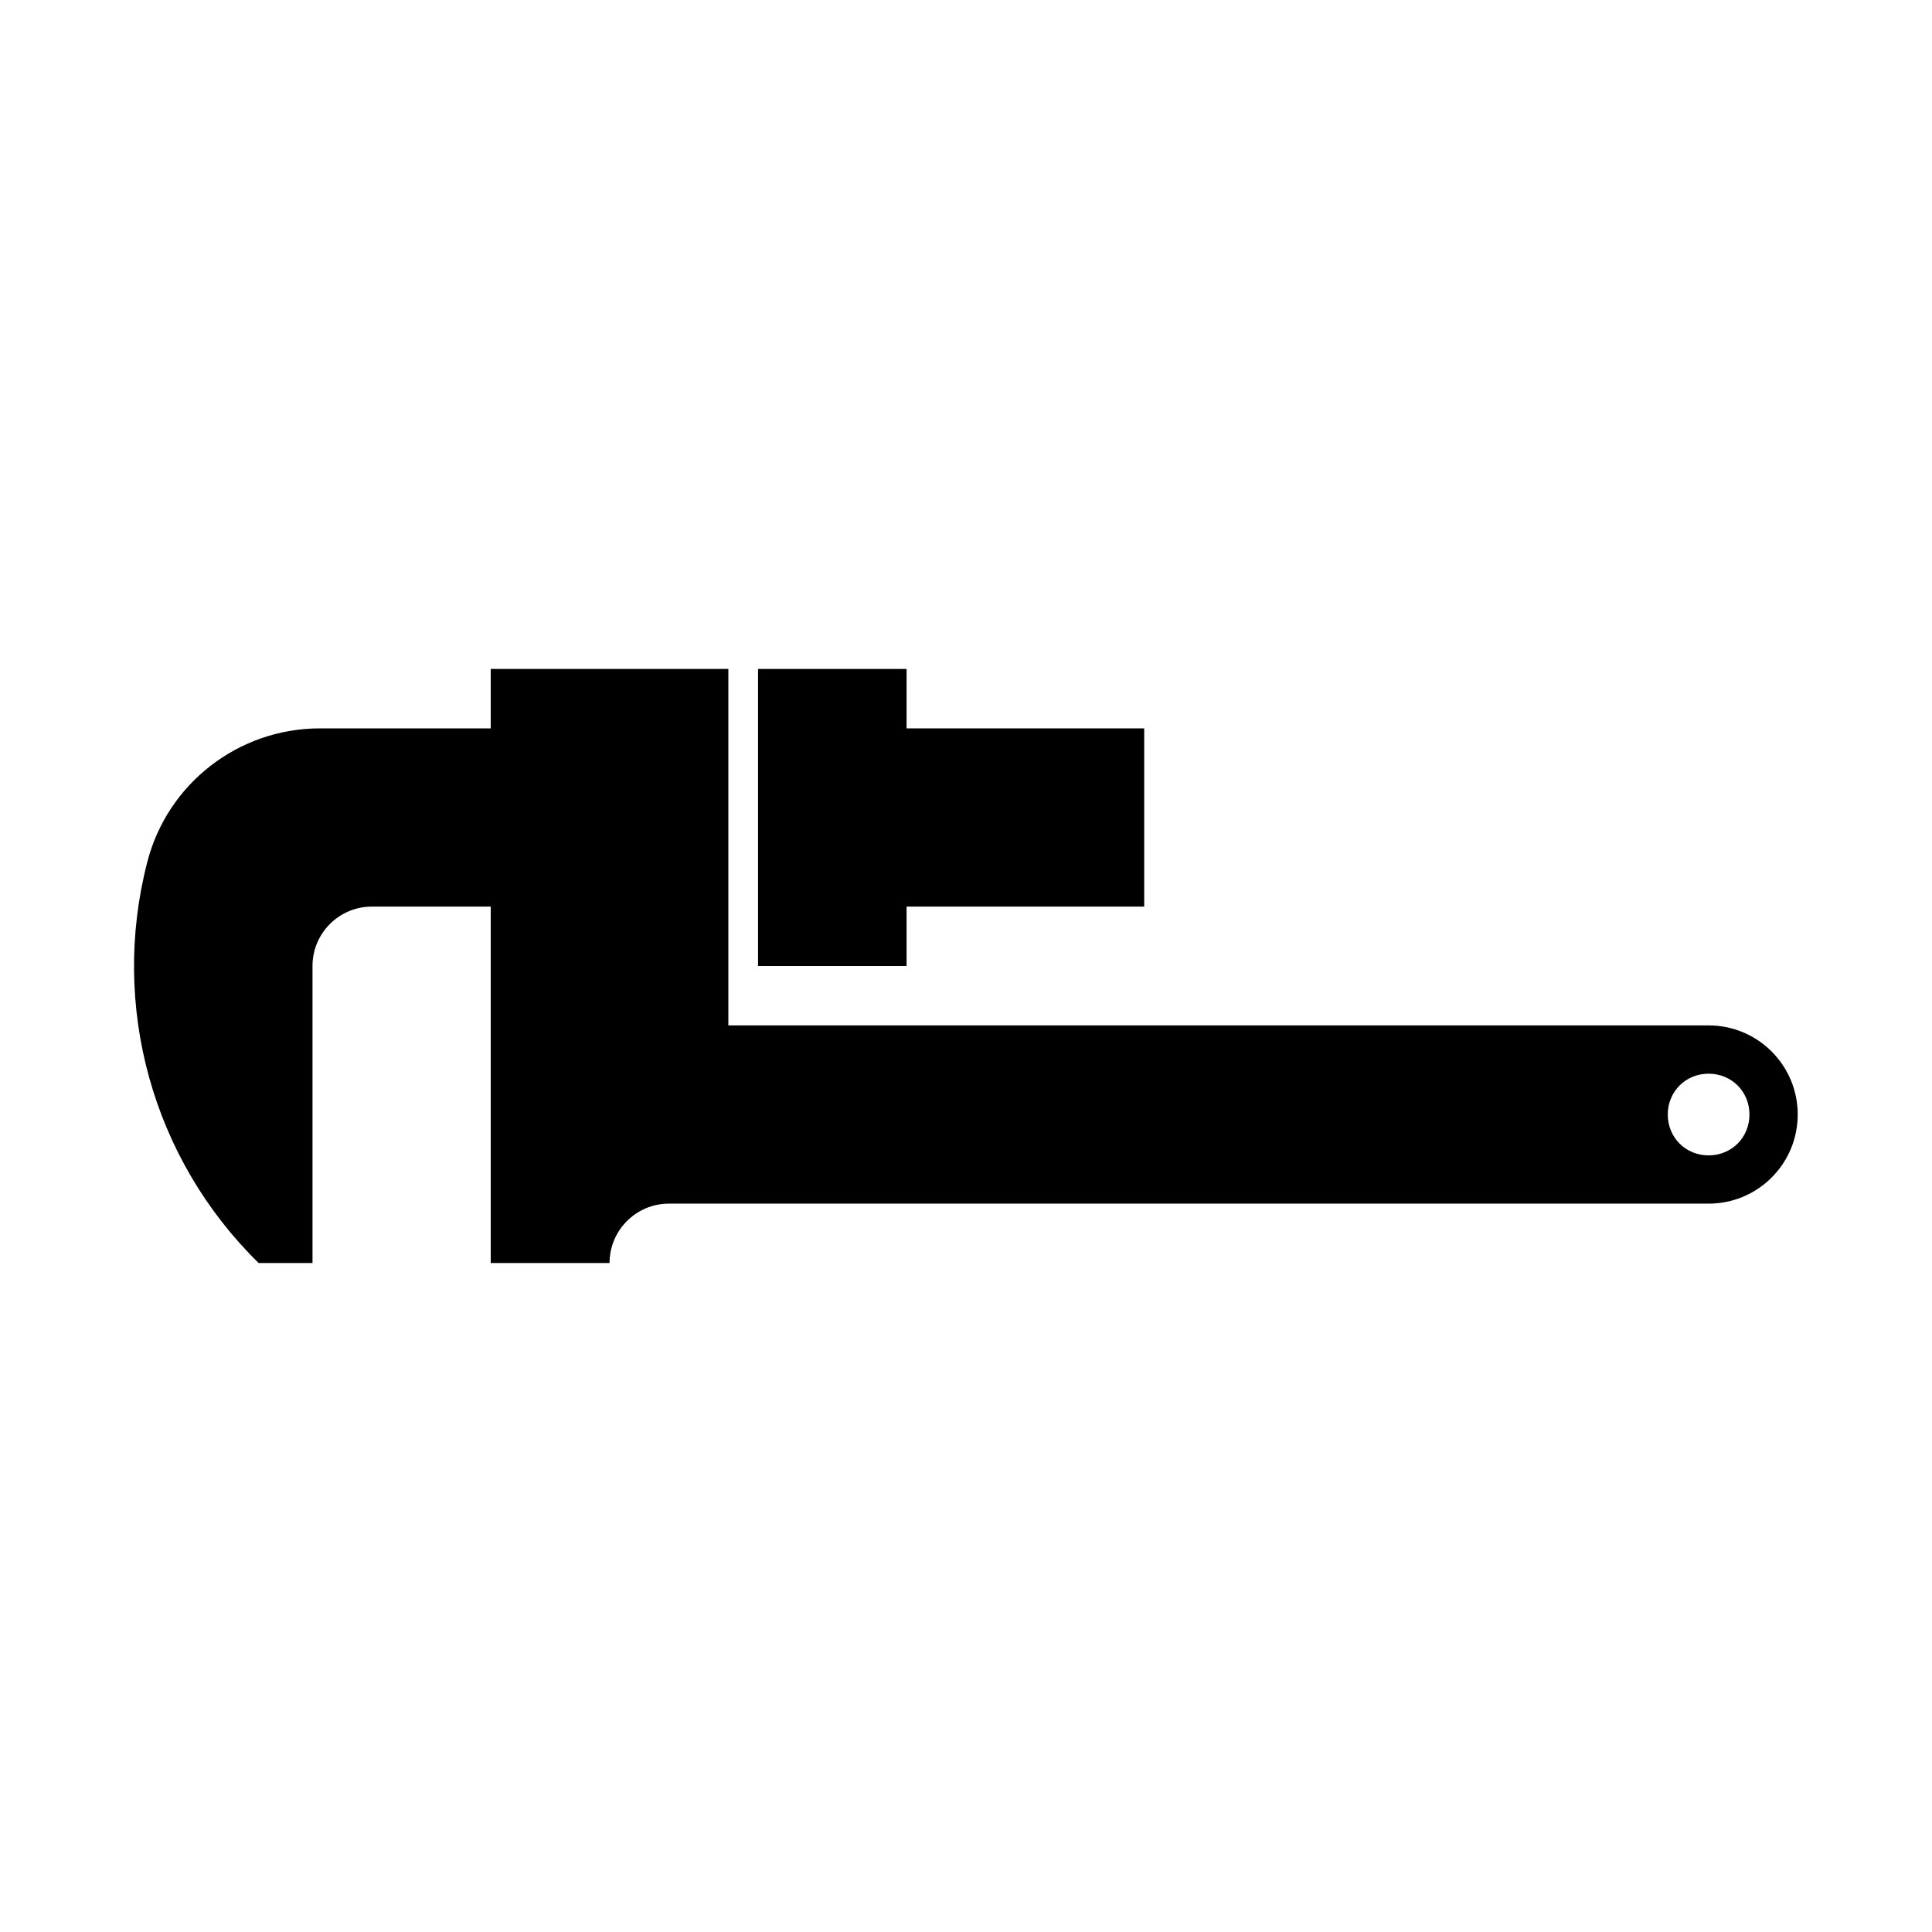 <?xml version="1.0" encoding="UTF-8"?>
<!-- Uploaded to: SVG Repo, www.svgrepo.com, Generator: SVG Repo Mixer Tools -->
<svg fill="#000000" width="800px" height="800px" version="1.1" viewBox="144 144 512 512" xmlns="http://www.w3.org/2000/svg">
 <g>
  <path d="m384.25 321.28h-39.359v78.723h39.359v-15.746h62.977v-47.23h-62.977z"/>
  <path d="m274.05 321.28v15.746h-45.266c-21.539 0-40.387 14.562-45.754 35.422-9.855 38.164 1.352 78.691 29.52 106.27h14.266v-78.719c0-8.691 7.055-15.746 15.746-15.746h31.488v94.465h31.488c0-8.691 7.051-15.742 15.742-15.742h275.52c13.051 0 23.613-10.566 23.613-23.617s-10.562-23.617-23.613-23.617h-259.78v-94.465zm322.75 107.26c6.09 0 10.824 4.731 10.824 10.824s-4.734 10.824-10.824 10.824c-6.094 0-10.824-4.731-10.824-10.824s4.731-10.824 10.824-10.824z"/>
 </g>
</svg>
